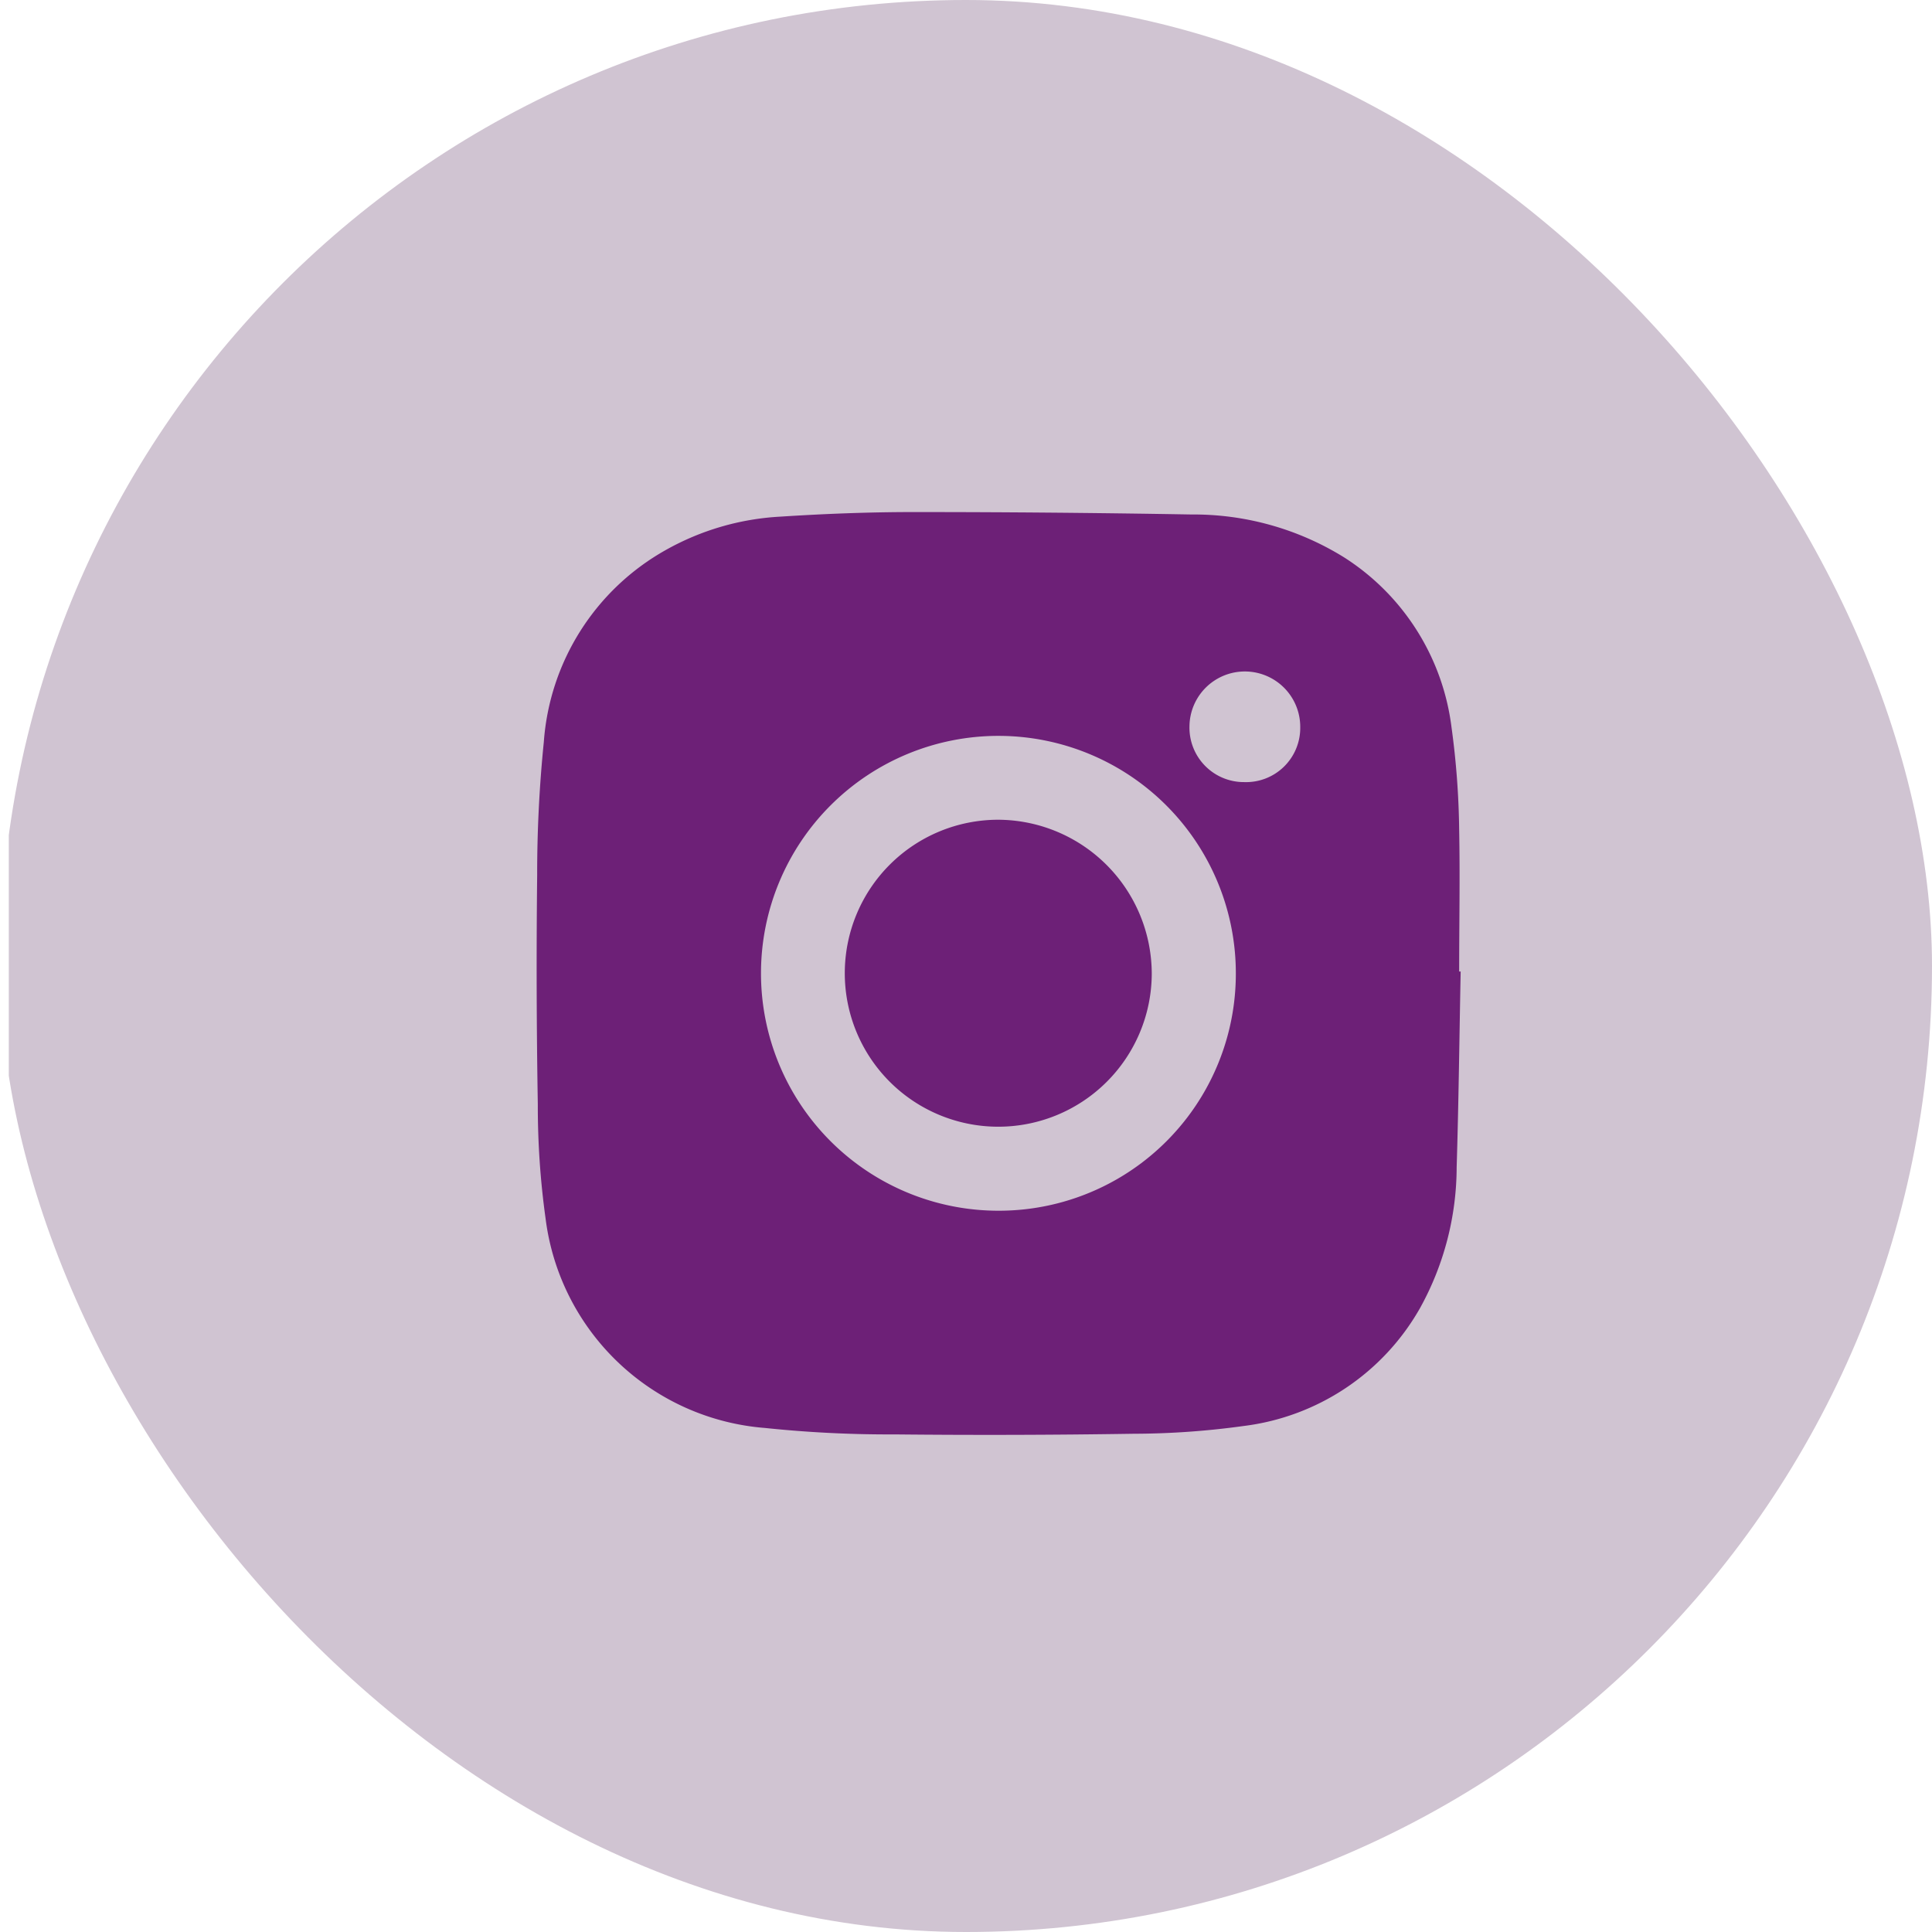 <svg xmlns="http://www.w3.org/2000/svg" xmlns:xlink="http://www.w3.org/1999/xlink" width="27" height="27" viewBox="0 0 27 27">
  <defs>
    <clipPath id="clip-path">
      <rect id="Rectangle_15428" data-name="Rectangle 15428" width="27" height="27" rx="13.5" transform="translate(0.205)" fill="none"/>
    </clipPath>
    <clipPath id="clip-path-2">
      <rect id="Rectangle_15427" data-name="Rectangle 15427" width="12.916" height="12.897" fill="#6d2077"/>
    </clipPath>
  </defs>
  <g id="Group_59266" data-name="Group 59266" transform="translate(-0.205)">
    <g id="Group_33621" data-name="Group 33621" transform="translate(0 0)" clip-path="url(#clip-path)">
      <path id="Path_14068" data-name="Path 14068" d="M21.922,27.34H5.418A5.418,5.418,0,0,1,0,21.922V5.417A5.418,5.418,0,0,1,5.418,0h16.5A5.417,5.417,0,0,1,27.34,5.417v16.5a5.417,5.417,0,0,1-5.417,5.417" transform="translate(0.328 -0.086)" fill="#d0c4d2"/>
      <g id="Group_33620" data-name="Group 33620" transform="translate(7.705 7.156)">
        <g id="Group_33619" data-name="Group 33619" clip-path="url(#clip-path-2)">
          <path id="Path_14069" data-name="Path 14069" d="M172.782,170.368a2.145,2.145,0,1,0,2.137,2.158,2.156,2.156,0,0,0-2.137-2.158" transform="translate(-166.323 -166.068)" fill="#6d2077"/>
          <path id="Path_14070" data-name="Path 14070" d="M12.892,6.419c0-.66.013-1.321,0-1.981a11.413,11.413,0,0,0-.107-1.431,3.3,3.3,0,0,0-1.5-2.373,3.988,3.988,0,0,0-2.134-.6Q7.207,0,5.271,0C4.649,0,4.027.024,3.407.064A3.665,3.665,0,0,0,1.8.533,3.35,3.35,0,0,0,.1,3.213,18.3,18.3,0,0,0,.007,5.076q-.018,1.6.009,3.2a11.4,11.4,0,0,0,.109,1.6A3.355,3.355,0,0,0,3.191,12.8,16.607,16.607,0,0,0,5,12.89q1.672.017,3.344-.009a11.341,11.341,0,0,0,1.532-.108,3.3,3.3,0,0,0,2.469-1.648,4.081,4.081,0,0,0,.512-1.968c.028-.912.038-1.824.056-2.736h-.024M6.448,9.764A3.318,3.318,0,1,1,9.771,6.446,3.312,3.312,0,0,1,6.448,9.764M9.89,3.774a.761.761,0,0,1-.767-.78.774.774,0,1,1,1.548.016.757.757,0,0,1-.781.764" transform="translate(0 0)" fill="#6d2077"/>
        </g>
      </g>
    </g>
  </g>
</svg>
